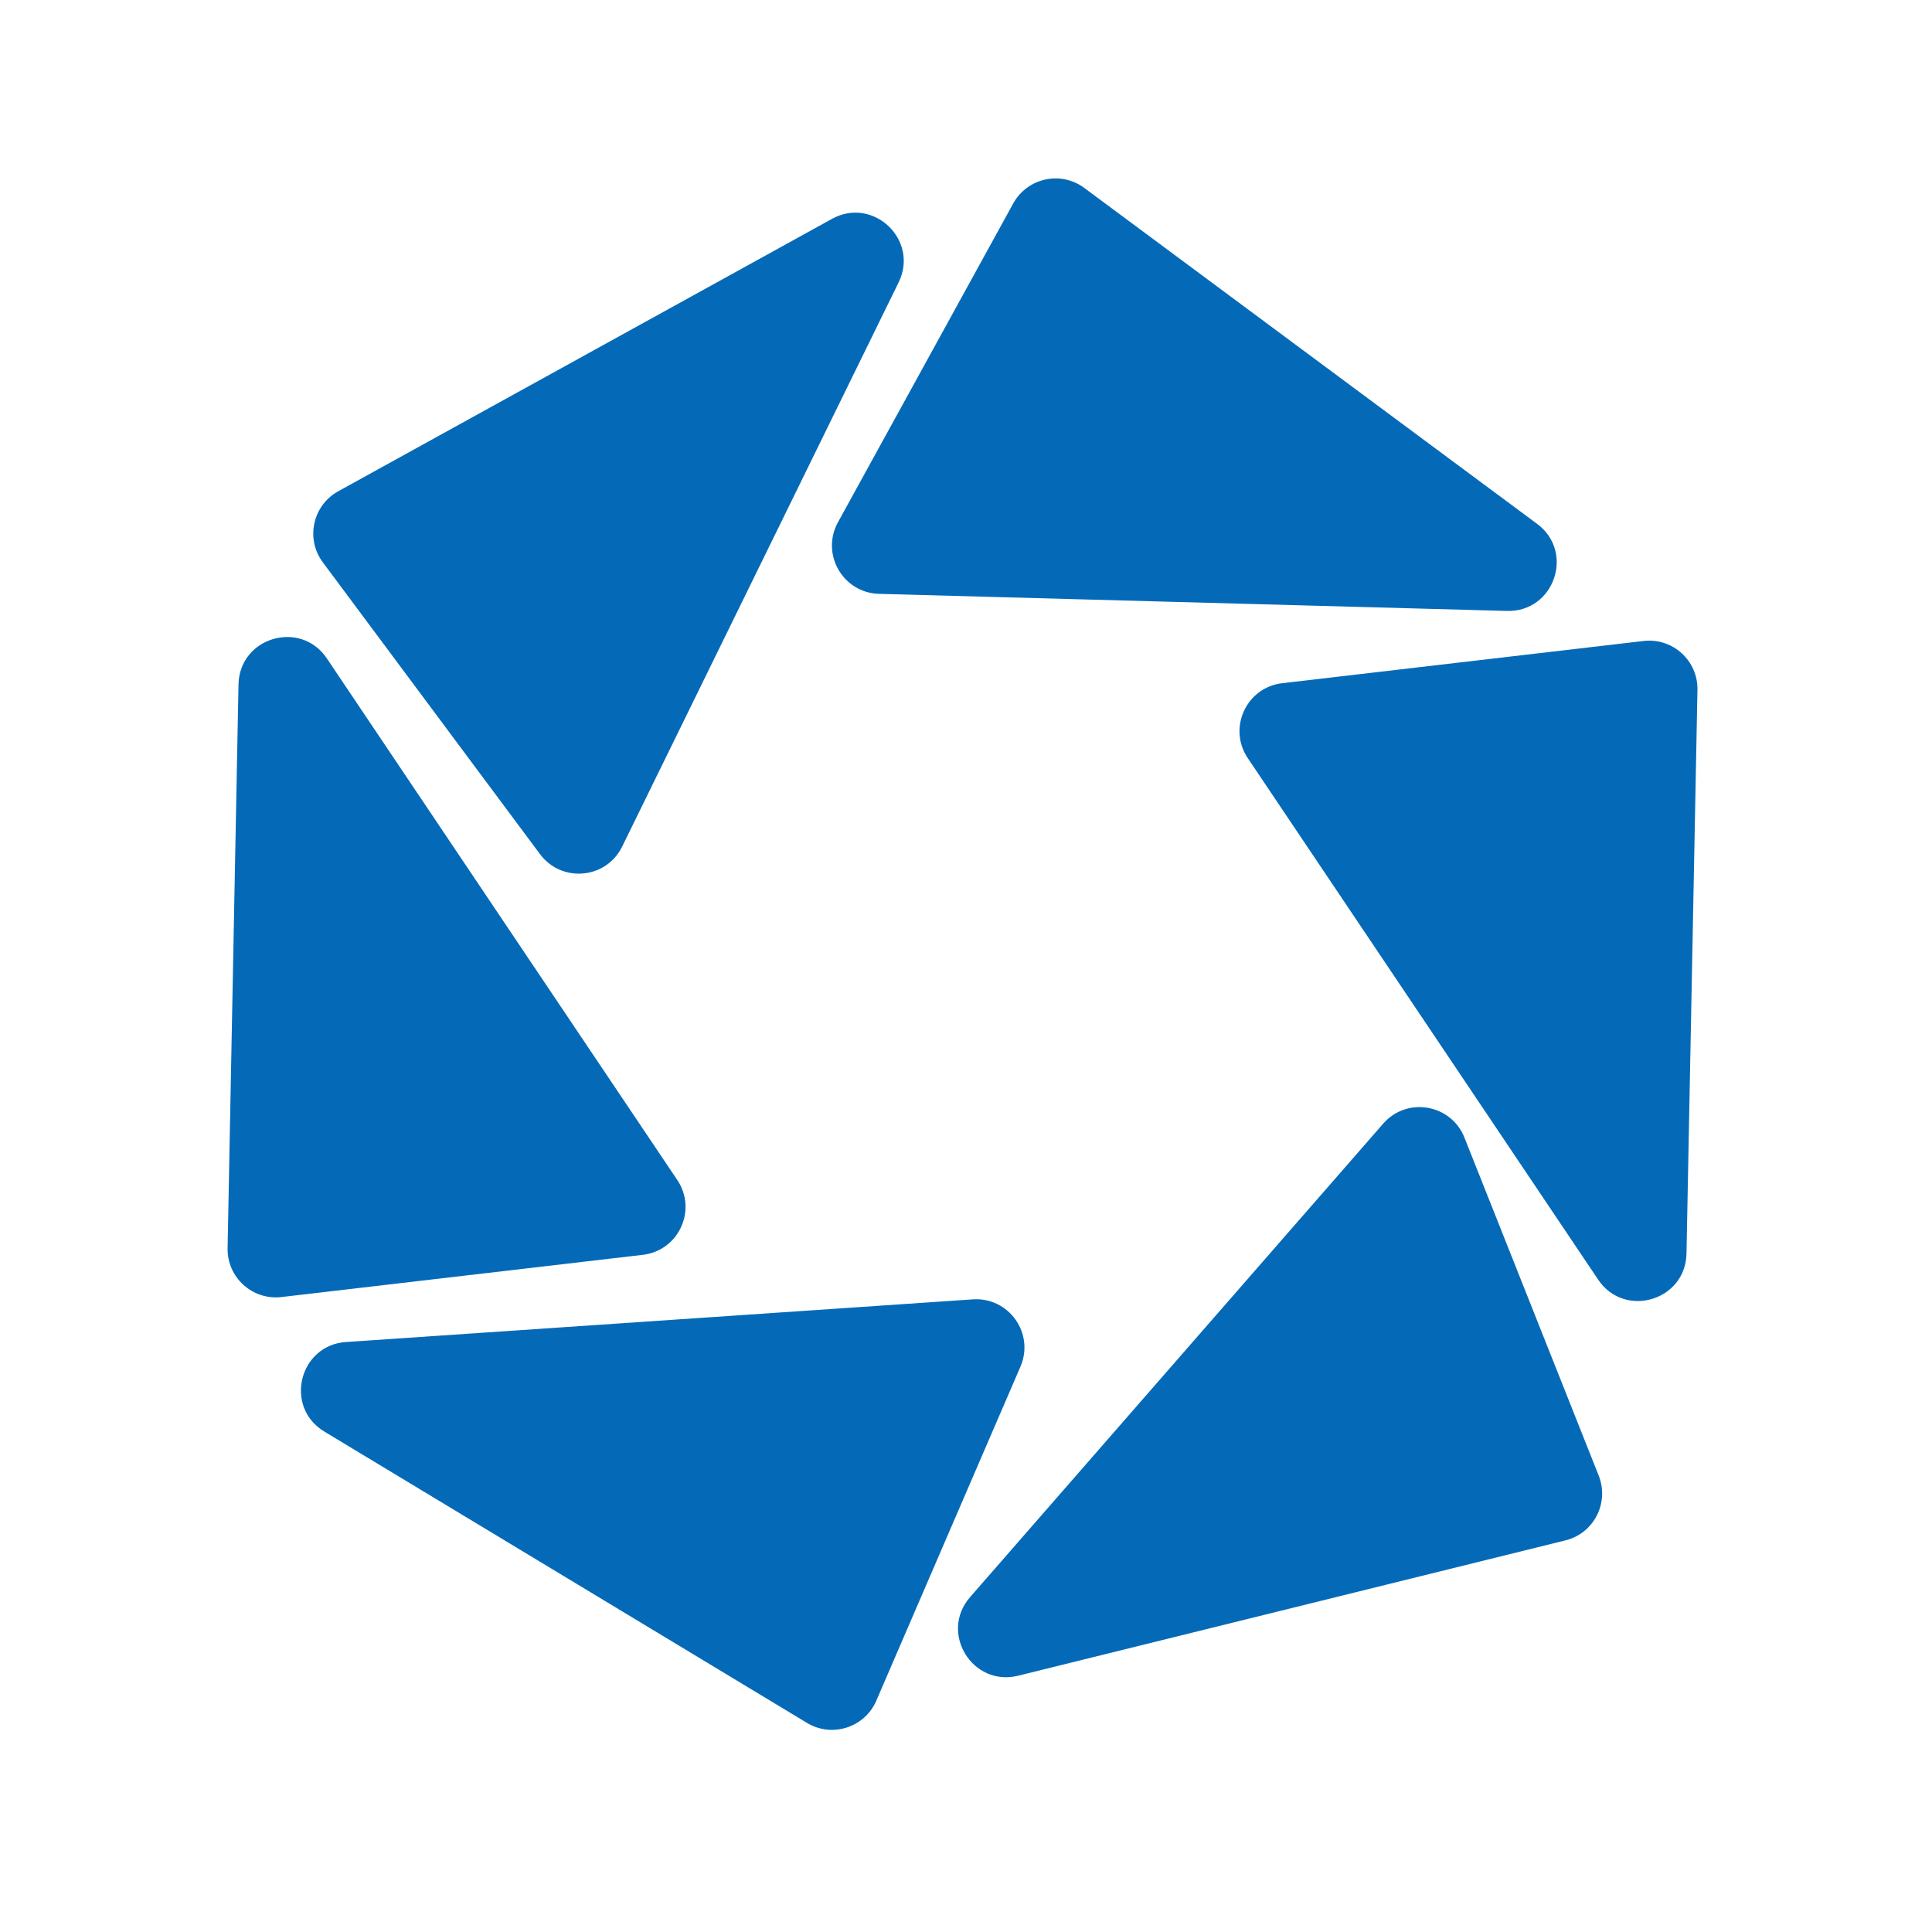 <svg width="40" height="40" viewBox="0 0 40 40" fill="none" xmlns="http://www.w3.org/2000/svg">
<g clip-path="url(#clip0_3932_2433)">
<path d="M17.224 4.532C18.08 4.059 19.035 4.969 18.605 5.847L12.881 17.528C12.552 18.2 11.628 18.285 11.181 17.685L6.684 11.643C6.322 11.157 6.473 10.463 7.003 10.171L17.224 4.532Z" fill="#046AB8"/>
<path d="M31.824 10.846C32.609 11.428 32.178 12.675 31.201 12.649L18.198 12.295C17.45 12.274 16.989 11.469 17.349 10.813L20.977 4.213C21.269 3.682 21.962 3.53 22.449 3.891L31.824 10.846Z" fill="#046AB8"/>
<path d="M34.917 25.954C34.898 26.932 33.632 27.304 33.087 26.492L25.833 15.695C25.416 15.074 25.804 14.231 26.547 14.145L34.028 13.271C34.63 13.2 35.156 13.678 35.144 14.284L34.917 25.954Z" fill="#046AB8"/>
<path d="M21.079 34.694C20.13 34.928 19.442 33.802 20.085 33.066L28.637 23.264C29.129 22.7 30.043 22.857 30.32 23.553L33.1 30.552C33.323 31.116 32.999 31.747 32.41 31.892L21.079 34.694Z" fill="#046AB8"/>
<path d="M6.715 29.639C5.878 29.134 6.188 27.852 7.163 27.785L20.141 26.902C20.888 26.851 21.424 27.608 21.127 28.296L18.143 35.211C17.903 35.767 17.227 35.984 16.708 35.671L6.715 29.639Z" fill="#046AB8"/>
<path d="M4.938 14.171C4.957 13.193 6.223 12.821 6.768 13.633L14.022 24.43C14.44 25.051 14.052 25.894 13.308 25.98L5.827 26.854C5.225 26.924 4.7 26.447 4.712 25.841L4.938 14.171Z" fill="#046AB8"/>
</g>
<defs>
<clipPath id="clip0_3932_2433">
<rect width="40" height="40" fill="white"/>
</clipPath>
</defs>
</svg>
